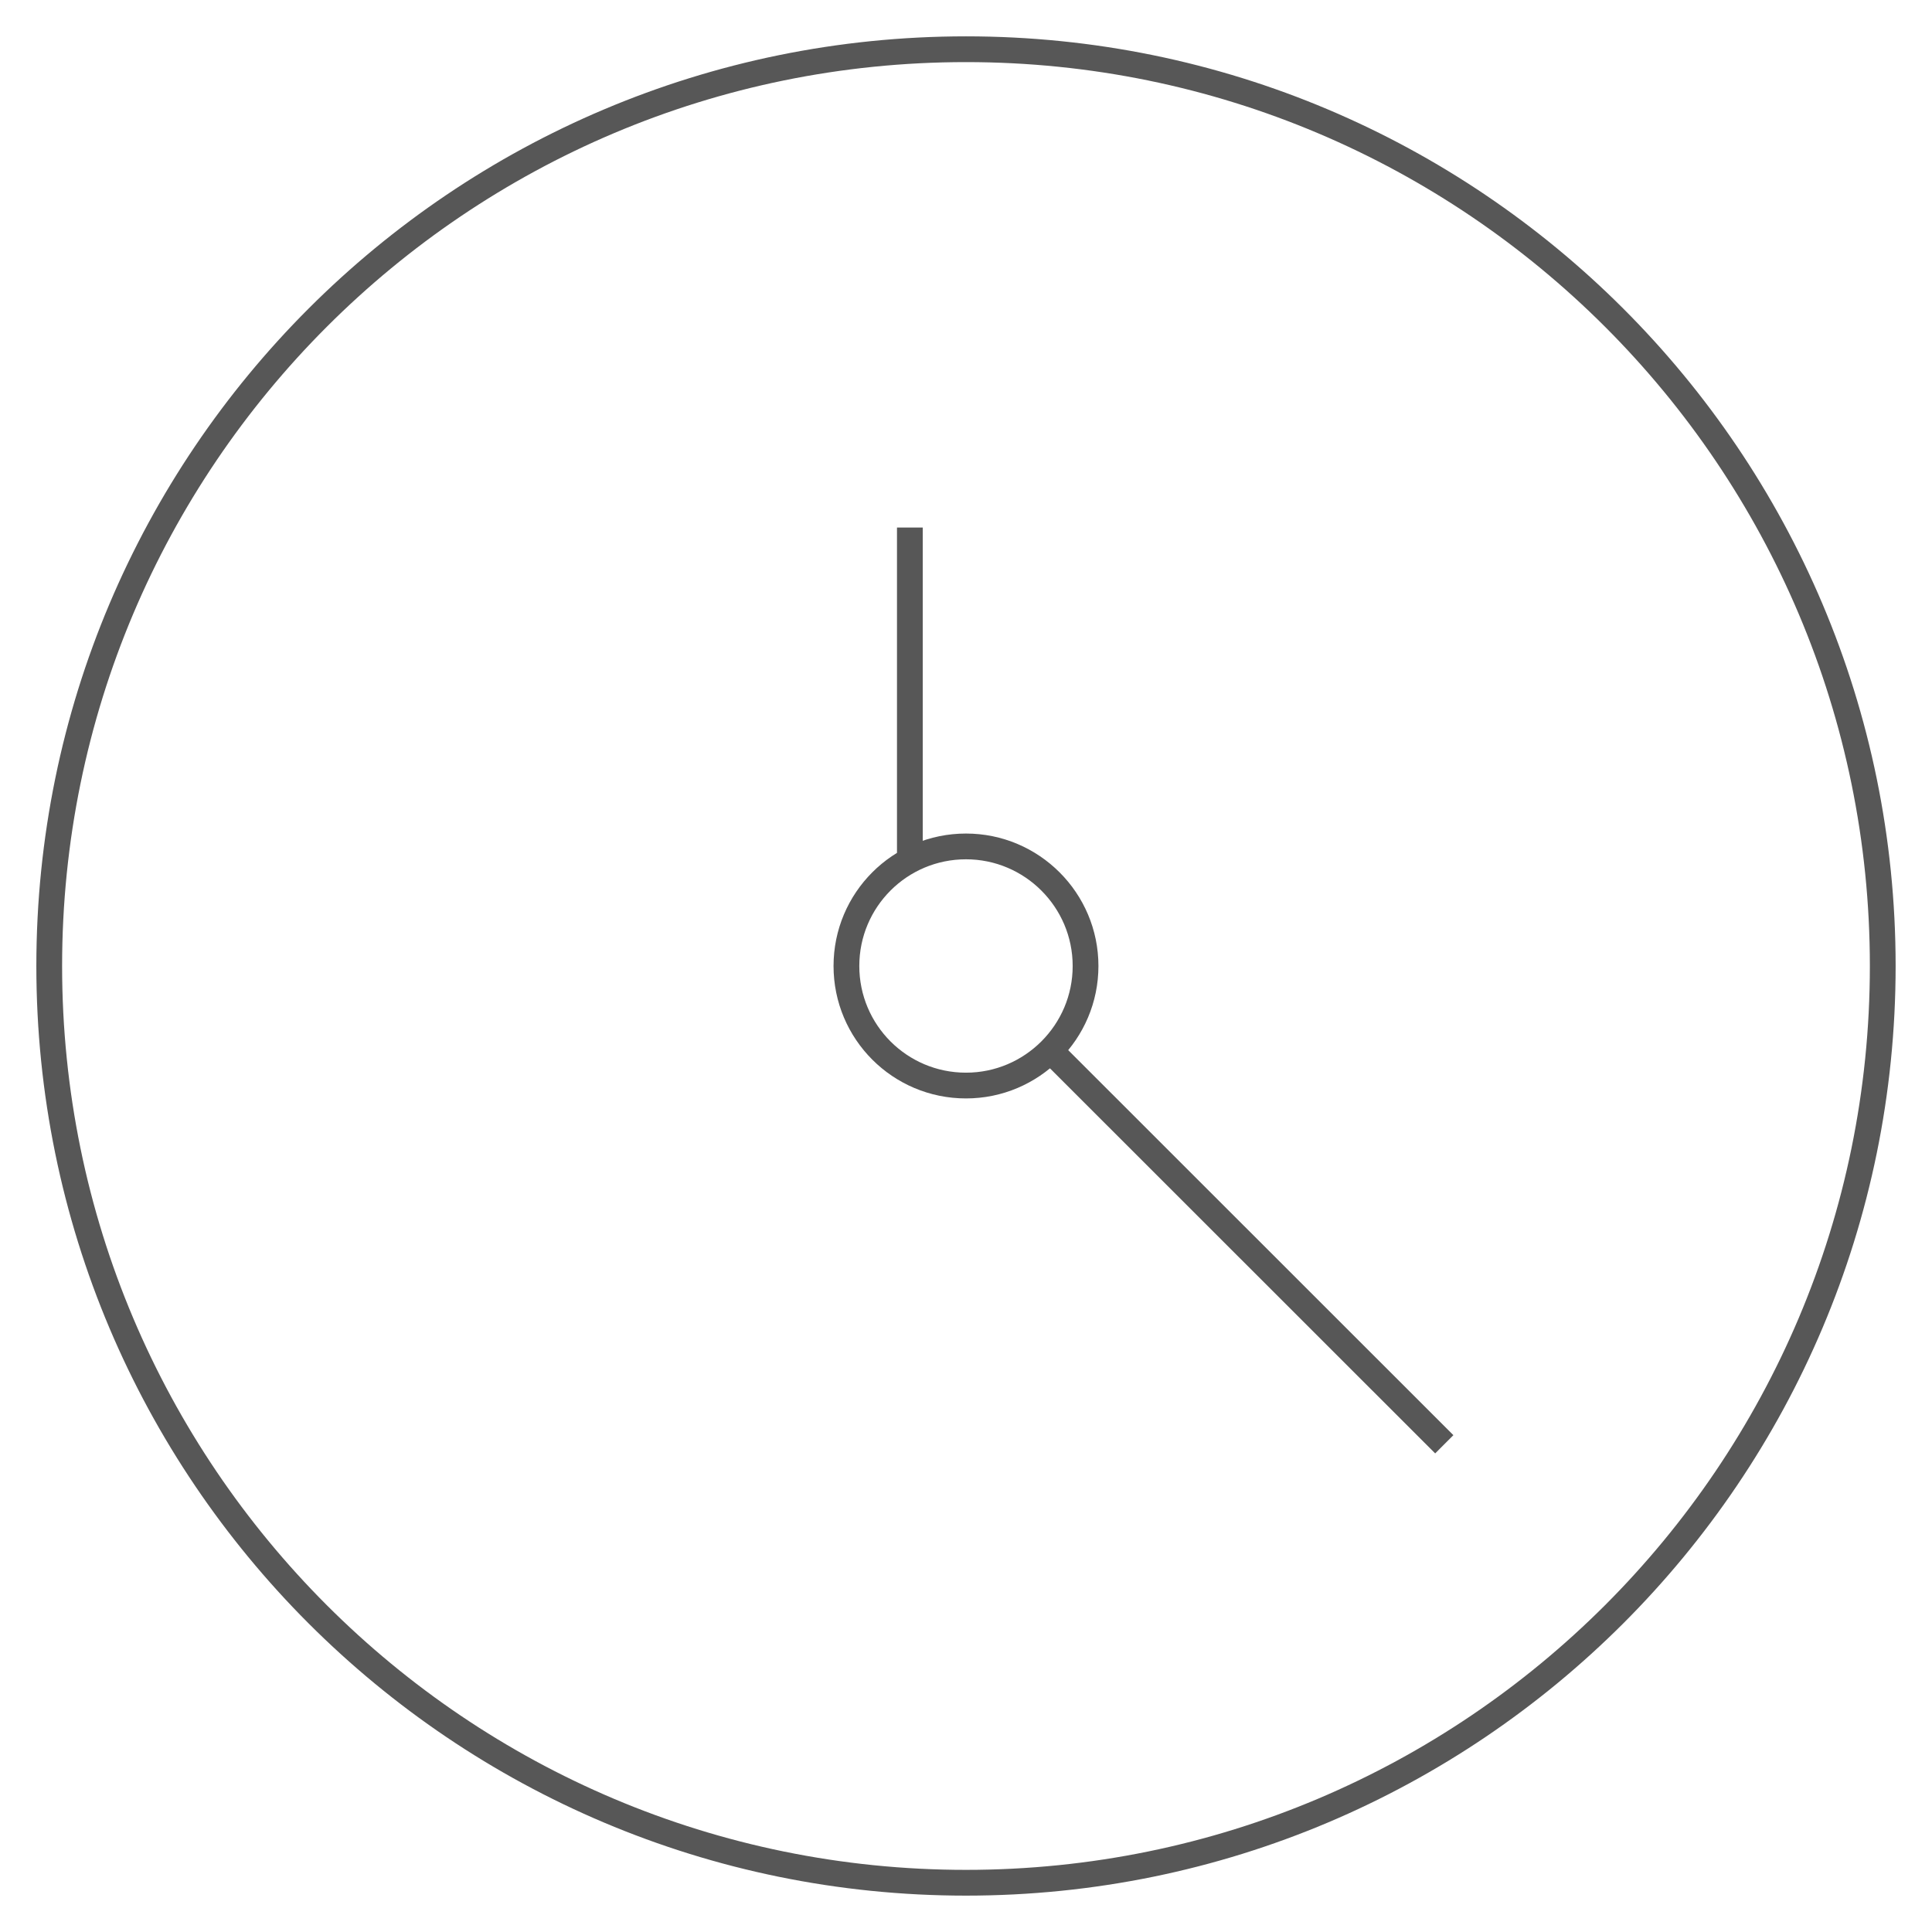 <svg xmlns="http://www.w3.org/2000/svg" xmlns:xlink="http://www.w3.org/1999/xlink" class="ico-clock" fill="none" stroke="#575757" viewBox="0 0 75 75"><g transform="translate(1.562, 1.562)"><path d="M71.526,35.938 C71.526,55.595 55.588,71.526 35.938,71.526 C16.274,71.526 0.349,55.595 0.349,35.938 C0.349,16.28 16.274,0.349 35.938,0.349 C55.588,0.349 71.526,16.28 71.526,35.938 L71.526,35.938 Z"></path><path d="M54.505,54.505 L39.209,39.215"></path><path d="M40.579,35.938 C40.579,38.5 38.494,40.579 35.938,40.579 C33.369,40.579 31.296,38.5 31.296,35.938 C31.296,33.375 33.369,31.296 35.938,31.296 C38.494,31.296 40.579,33.375 40.579,35.938 L40.579,35.938 Z"></path><path d="M33.759,18.917 L33.759,31.552"></path></g></svg>